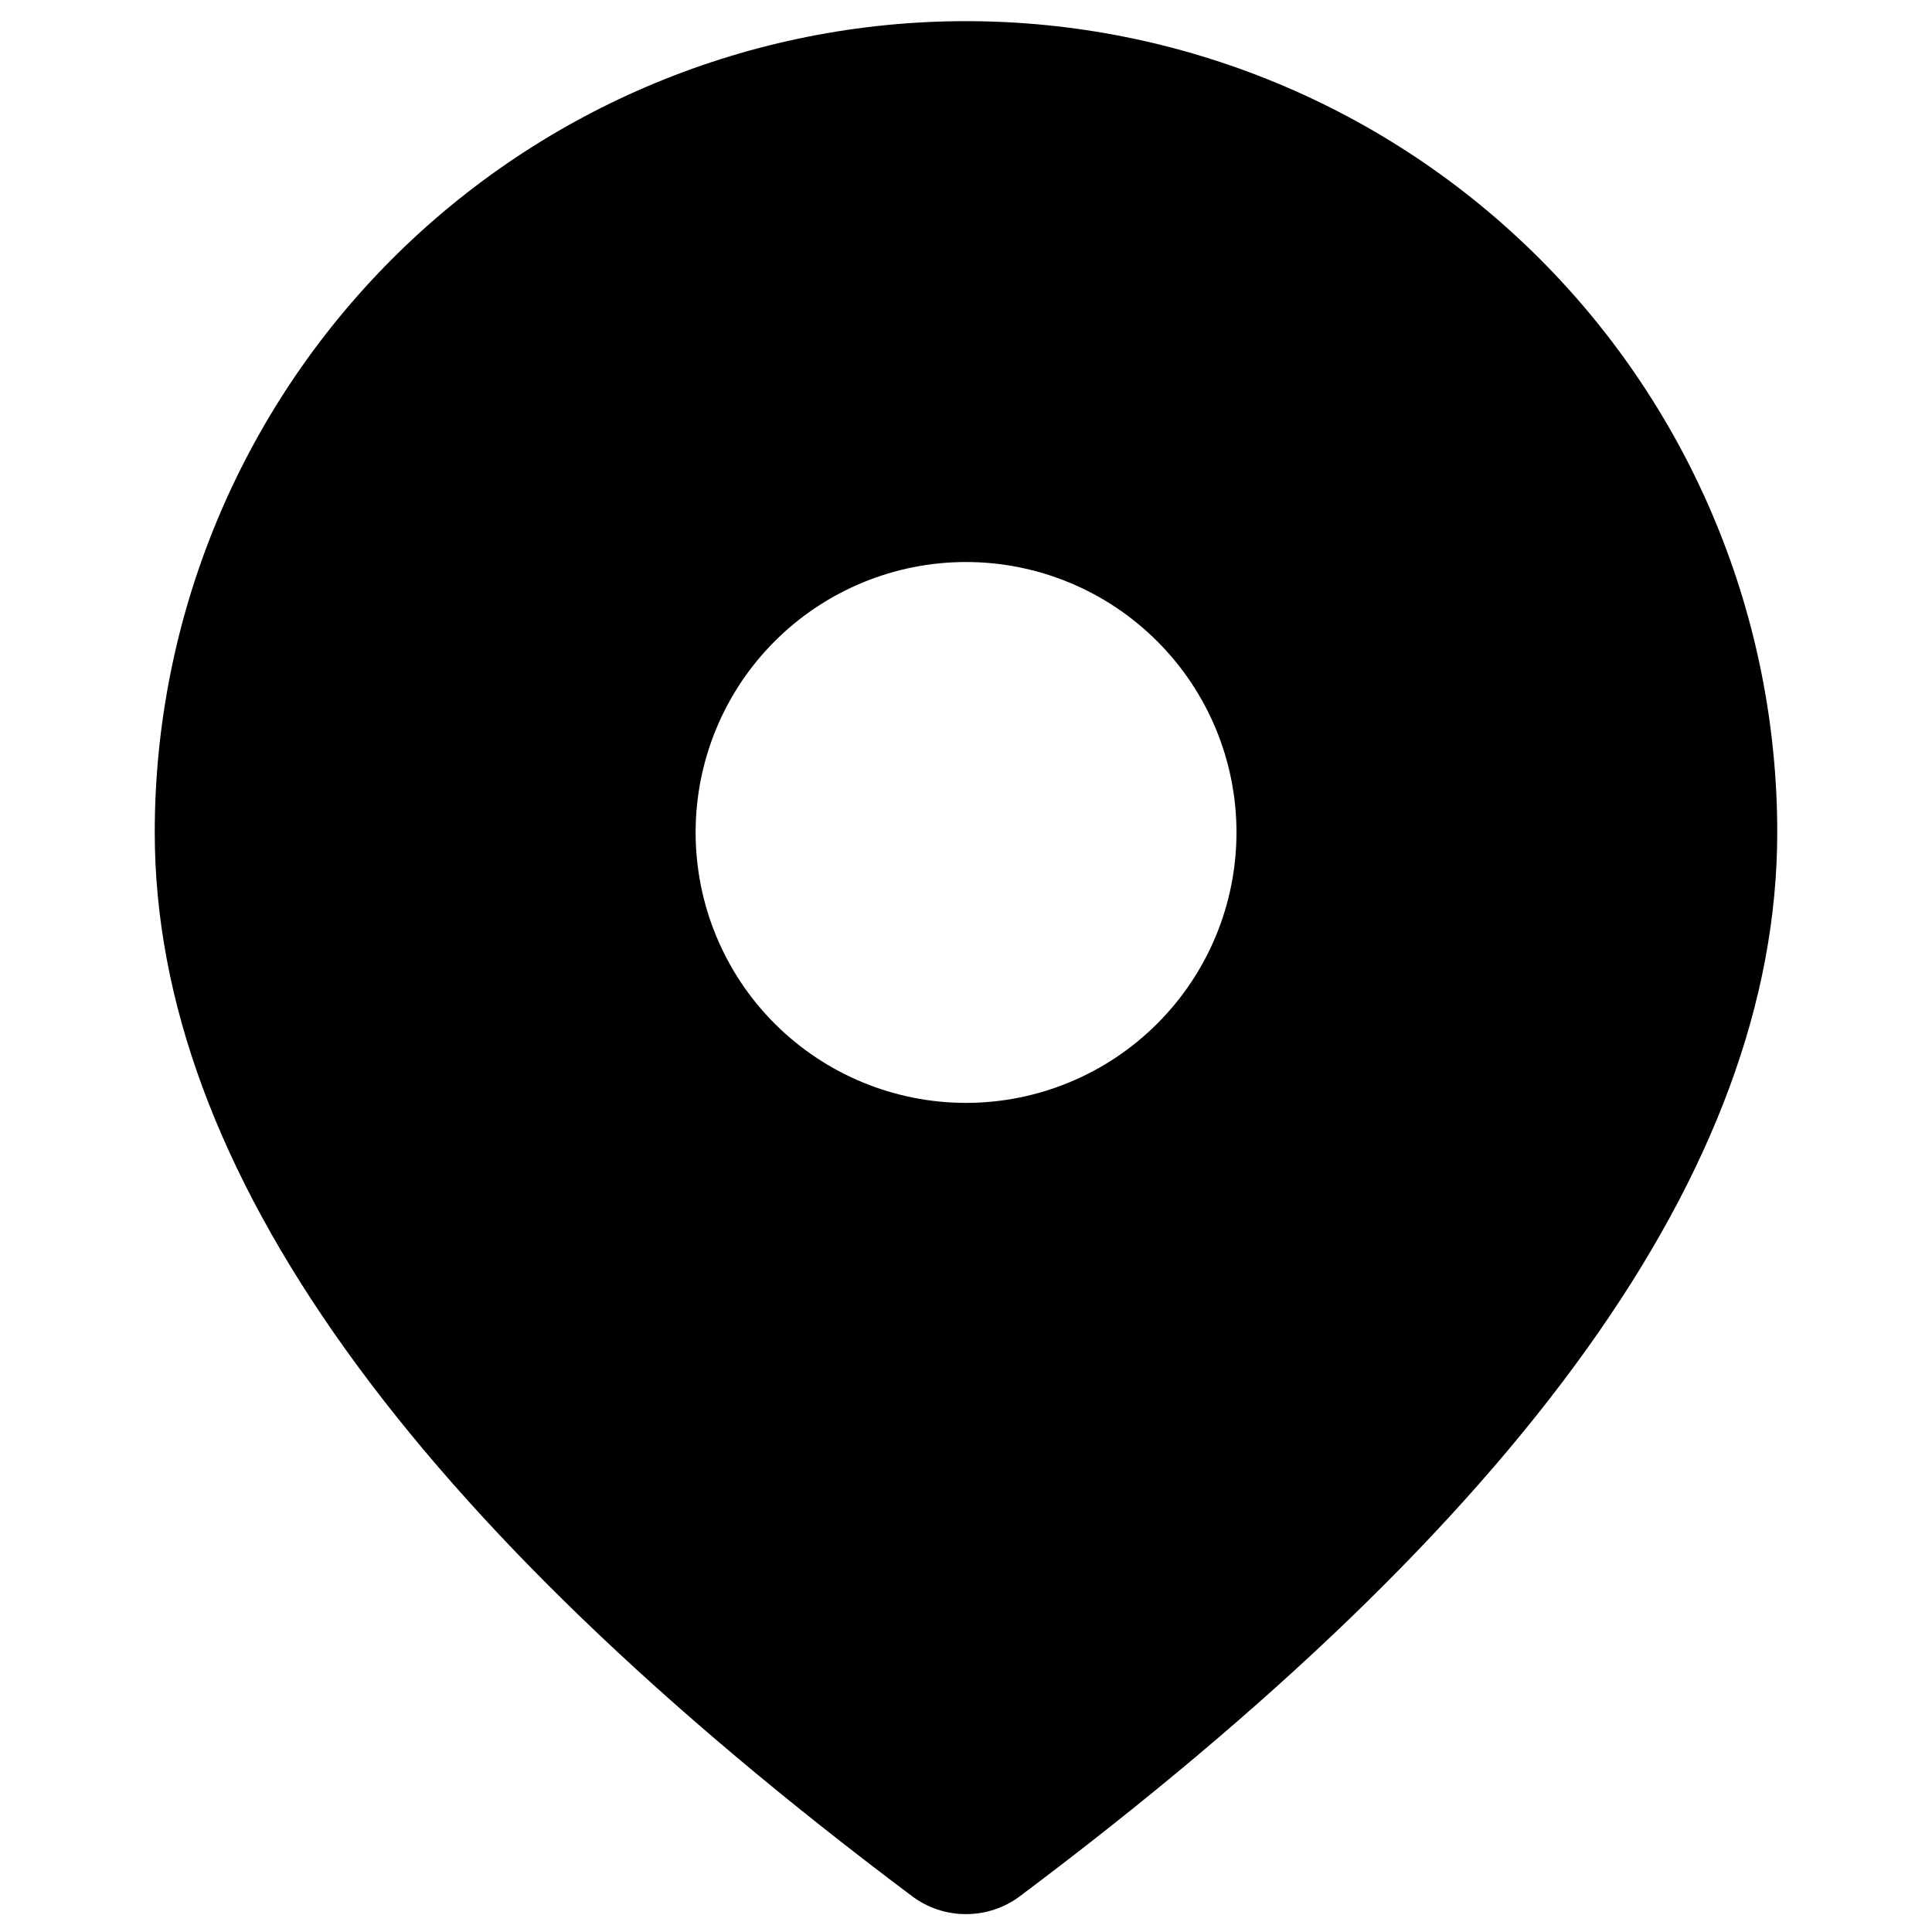 <svg width="20" height="20" viewBox="0 0 20 20" fill="none" xmlns="http://www.w3.org/2000/svg">
<path d="M10 0.219C12.227 0.219 14.364 1.104 15.939 2.679C17.514 4.254 18.398 6.39 18.398 8.617C18.398 12.094 15.748 15.737 10.56 19.628C10.398 19.75 10.202 19.815 10 19.815C9.798 19.815 9.602 19.75 9.44 19.628C4.252 15.737 1.602 12.094 1.602 8.617C1.602 6.39 2.486 4.254 4.061 2.679C5.636 1.104 7.773 0.219 10 0.219ZM10 5.818C9.258 5.818 8.545 6.113 8.02 6.638C7.495 7.163 7.201 7.875 7.201 8.617C7.201 9.36 7.495 10.072 8.02 10.597C8.545 11.122 9.258 11.417 10 11.417C10.742 11.417 11.454 11.122 11.979 10.597C12.505 10.072 12.8 9.36 12.8 8.617C12.8 7.875 12.505 7.163 11.979 6.638C11.454 6.113 10.742 5.818 10 5.818Z" fill="black"/>
</svg>

